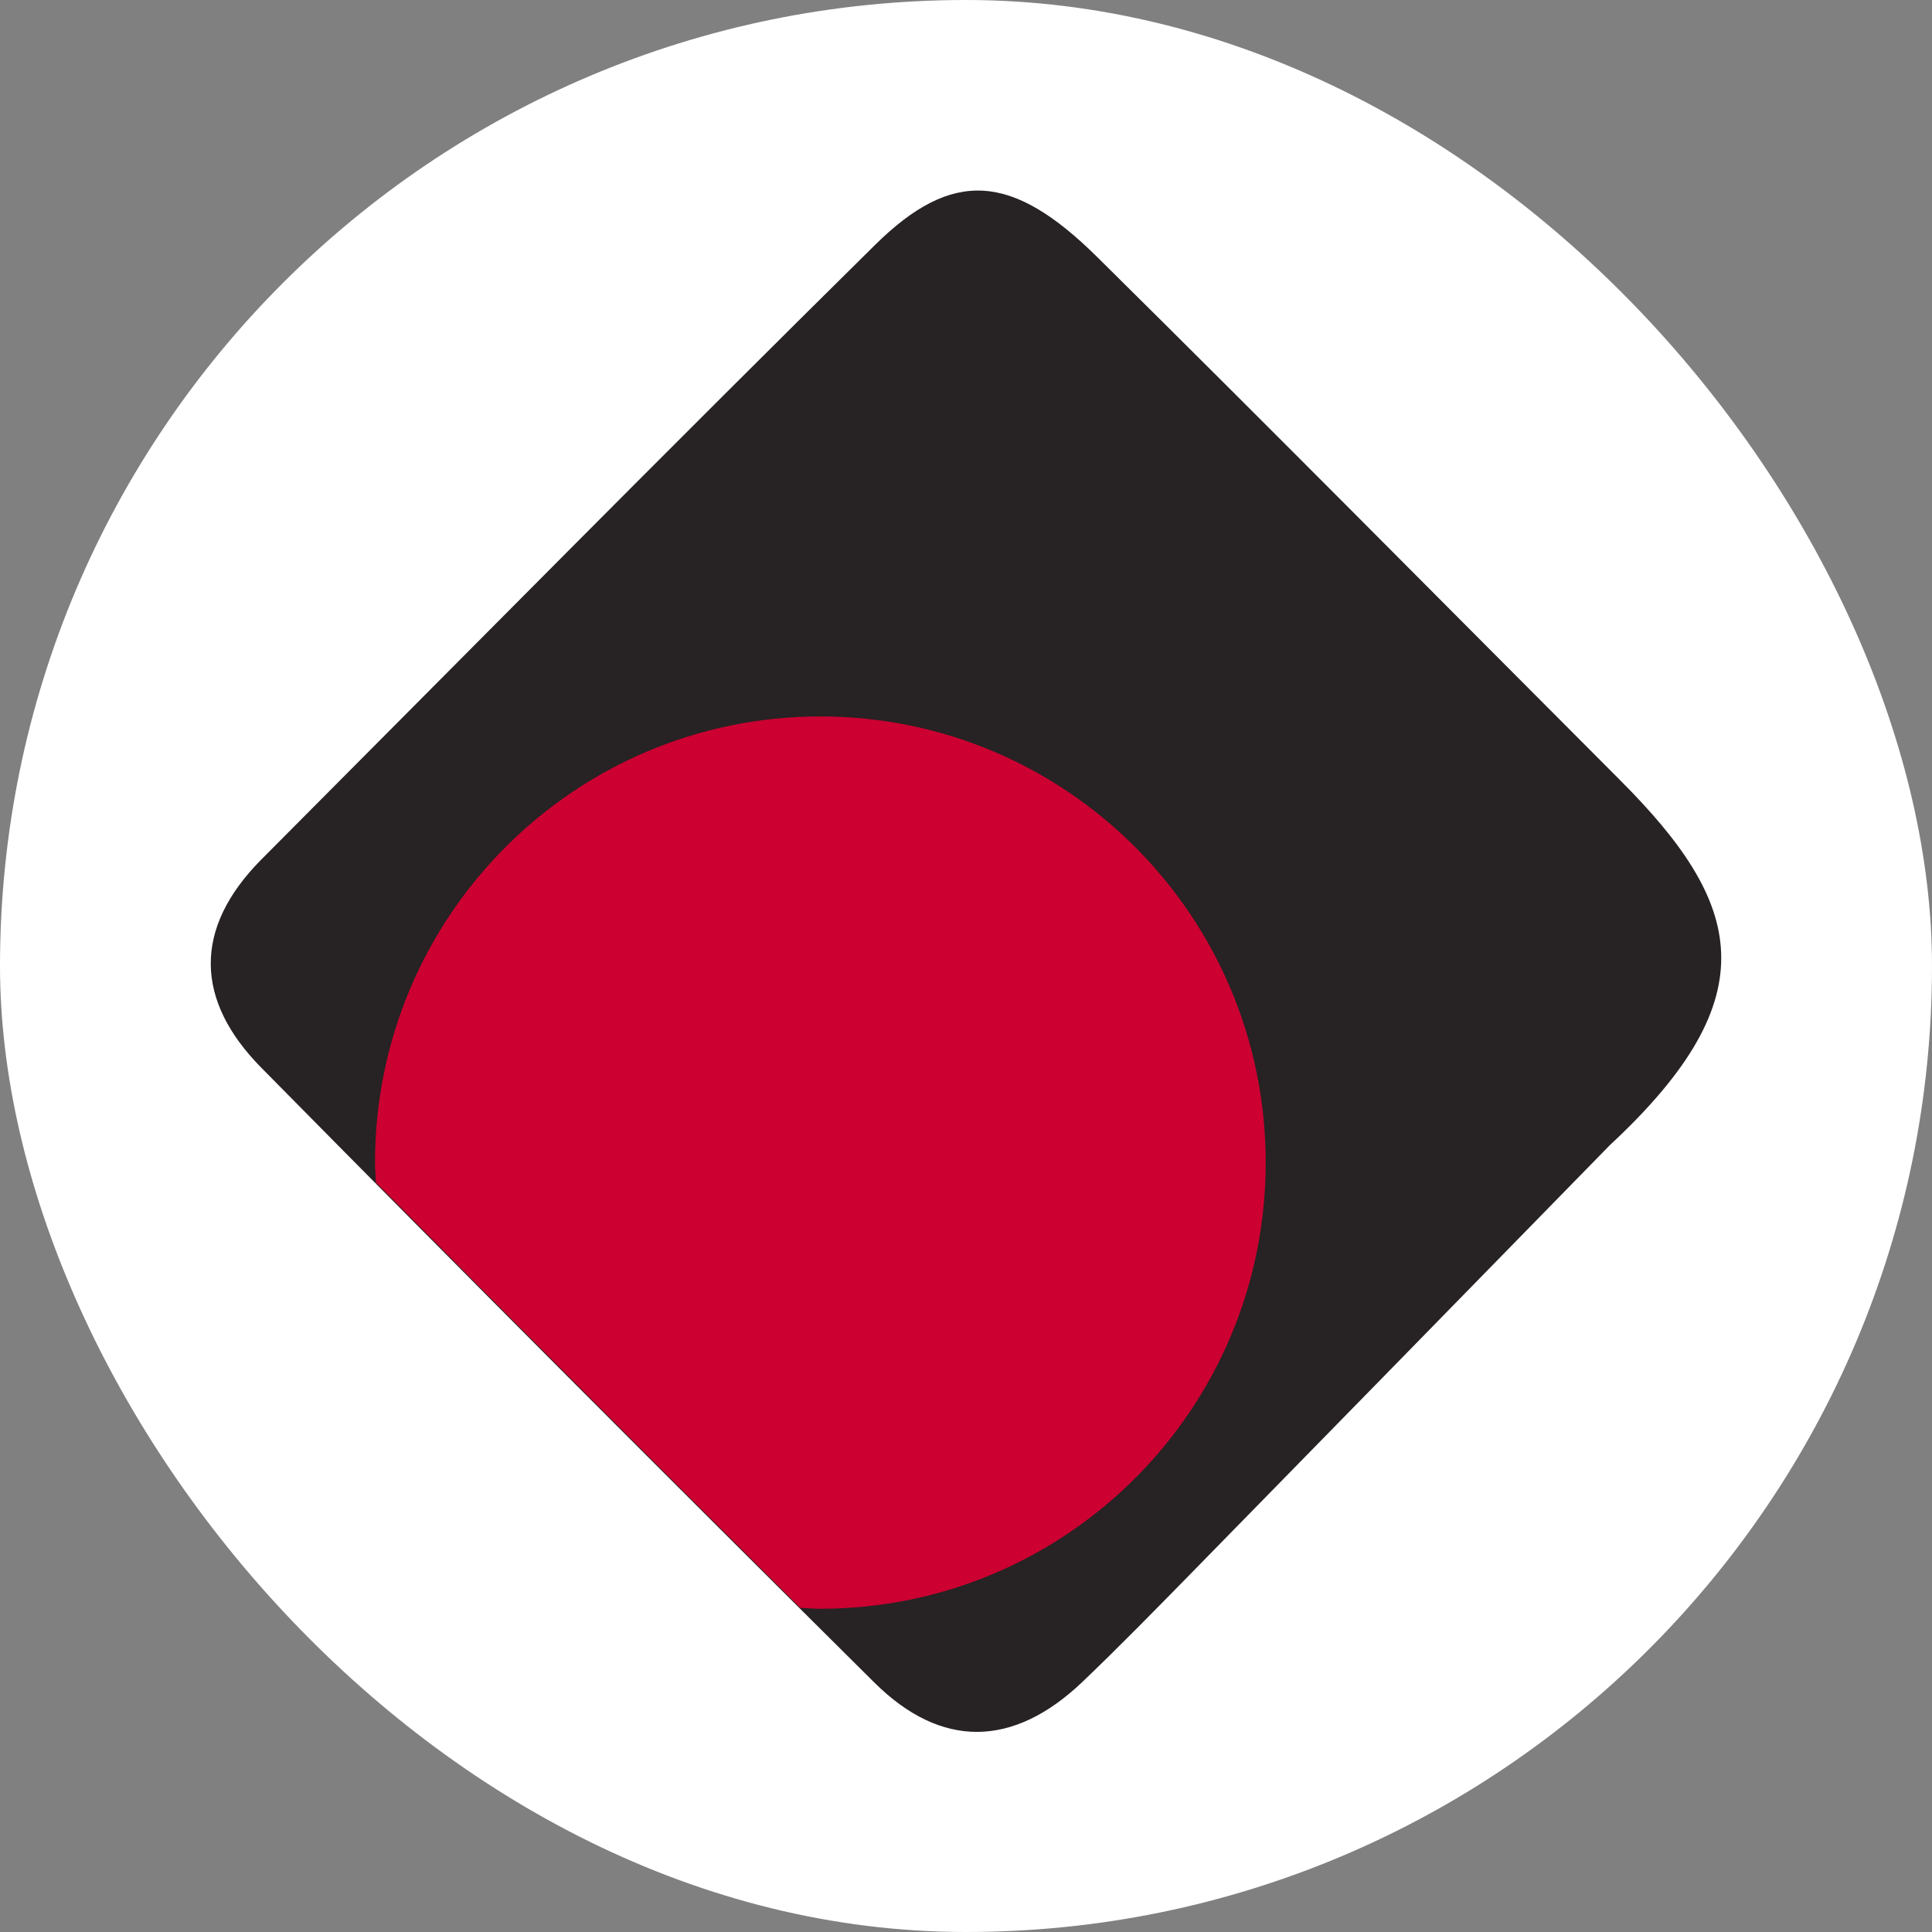 <svg width="55" height="55" viewBox="0 0 55 55" fill="none" xmlns="http://www.w3.org/2000/svg">
<rect x="0" y="0" width="55" height="55" fill="#808080" stroke="none"/>
<rect width="55" height="55" rx="27.5" fill="white"/>
<path d="M46.128 22.217C49.603 25.698 50.402 28.353 45.833 32.596C41.825 36.7 37.907 40.703 33.99 44.705C32.943 45.773 31.896 46.847 30.811 47.883C28.852 49.749 26.803 49.801 24.882 47.89C19.038 42.086 13.219 36.257 7.432 30.389C5.557 28.484 5.486 26.438 7.439 24.469C13.251 18.633 19.044 12.765 24.908 6.975C27.117 4.793 28.813 4.922 31.234 7.316C36.173 12.199 41.054 17.134 46.128 22.217Z" fill="#272223"/>
<path d="M36.032 33.097C36.032 26.084 30.355 20.396 23.354 20.396C16.353 20.396 10.676 26.084 10.676 33.097C10.676 33.29 10.695 33.47 10.701 33.663C14.716 37.717 18.742 41.751 22.782 45.772C22.975 45.779 23.161 45.798 23.348 45.798C30.361 45.798 36.032 40.11 36.032 33.097Z" fill="#CC0031"/>
</svg>
